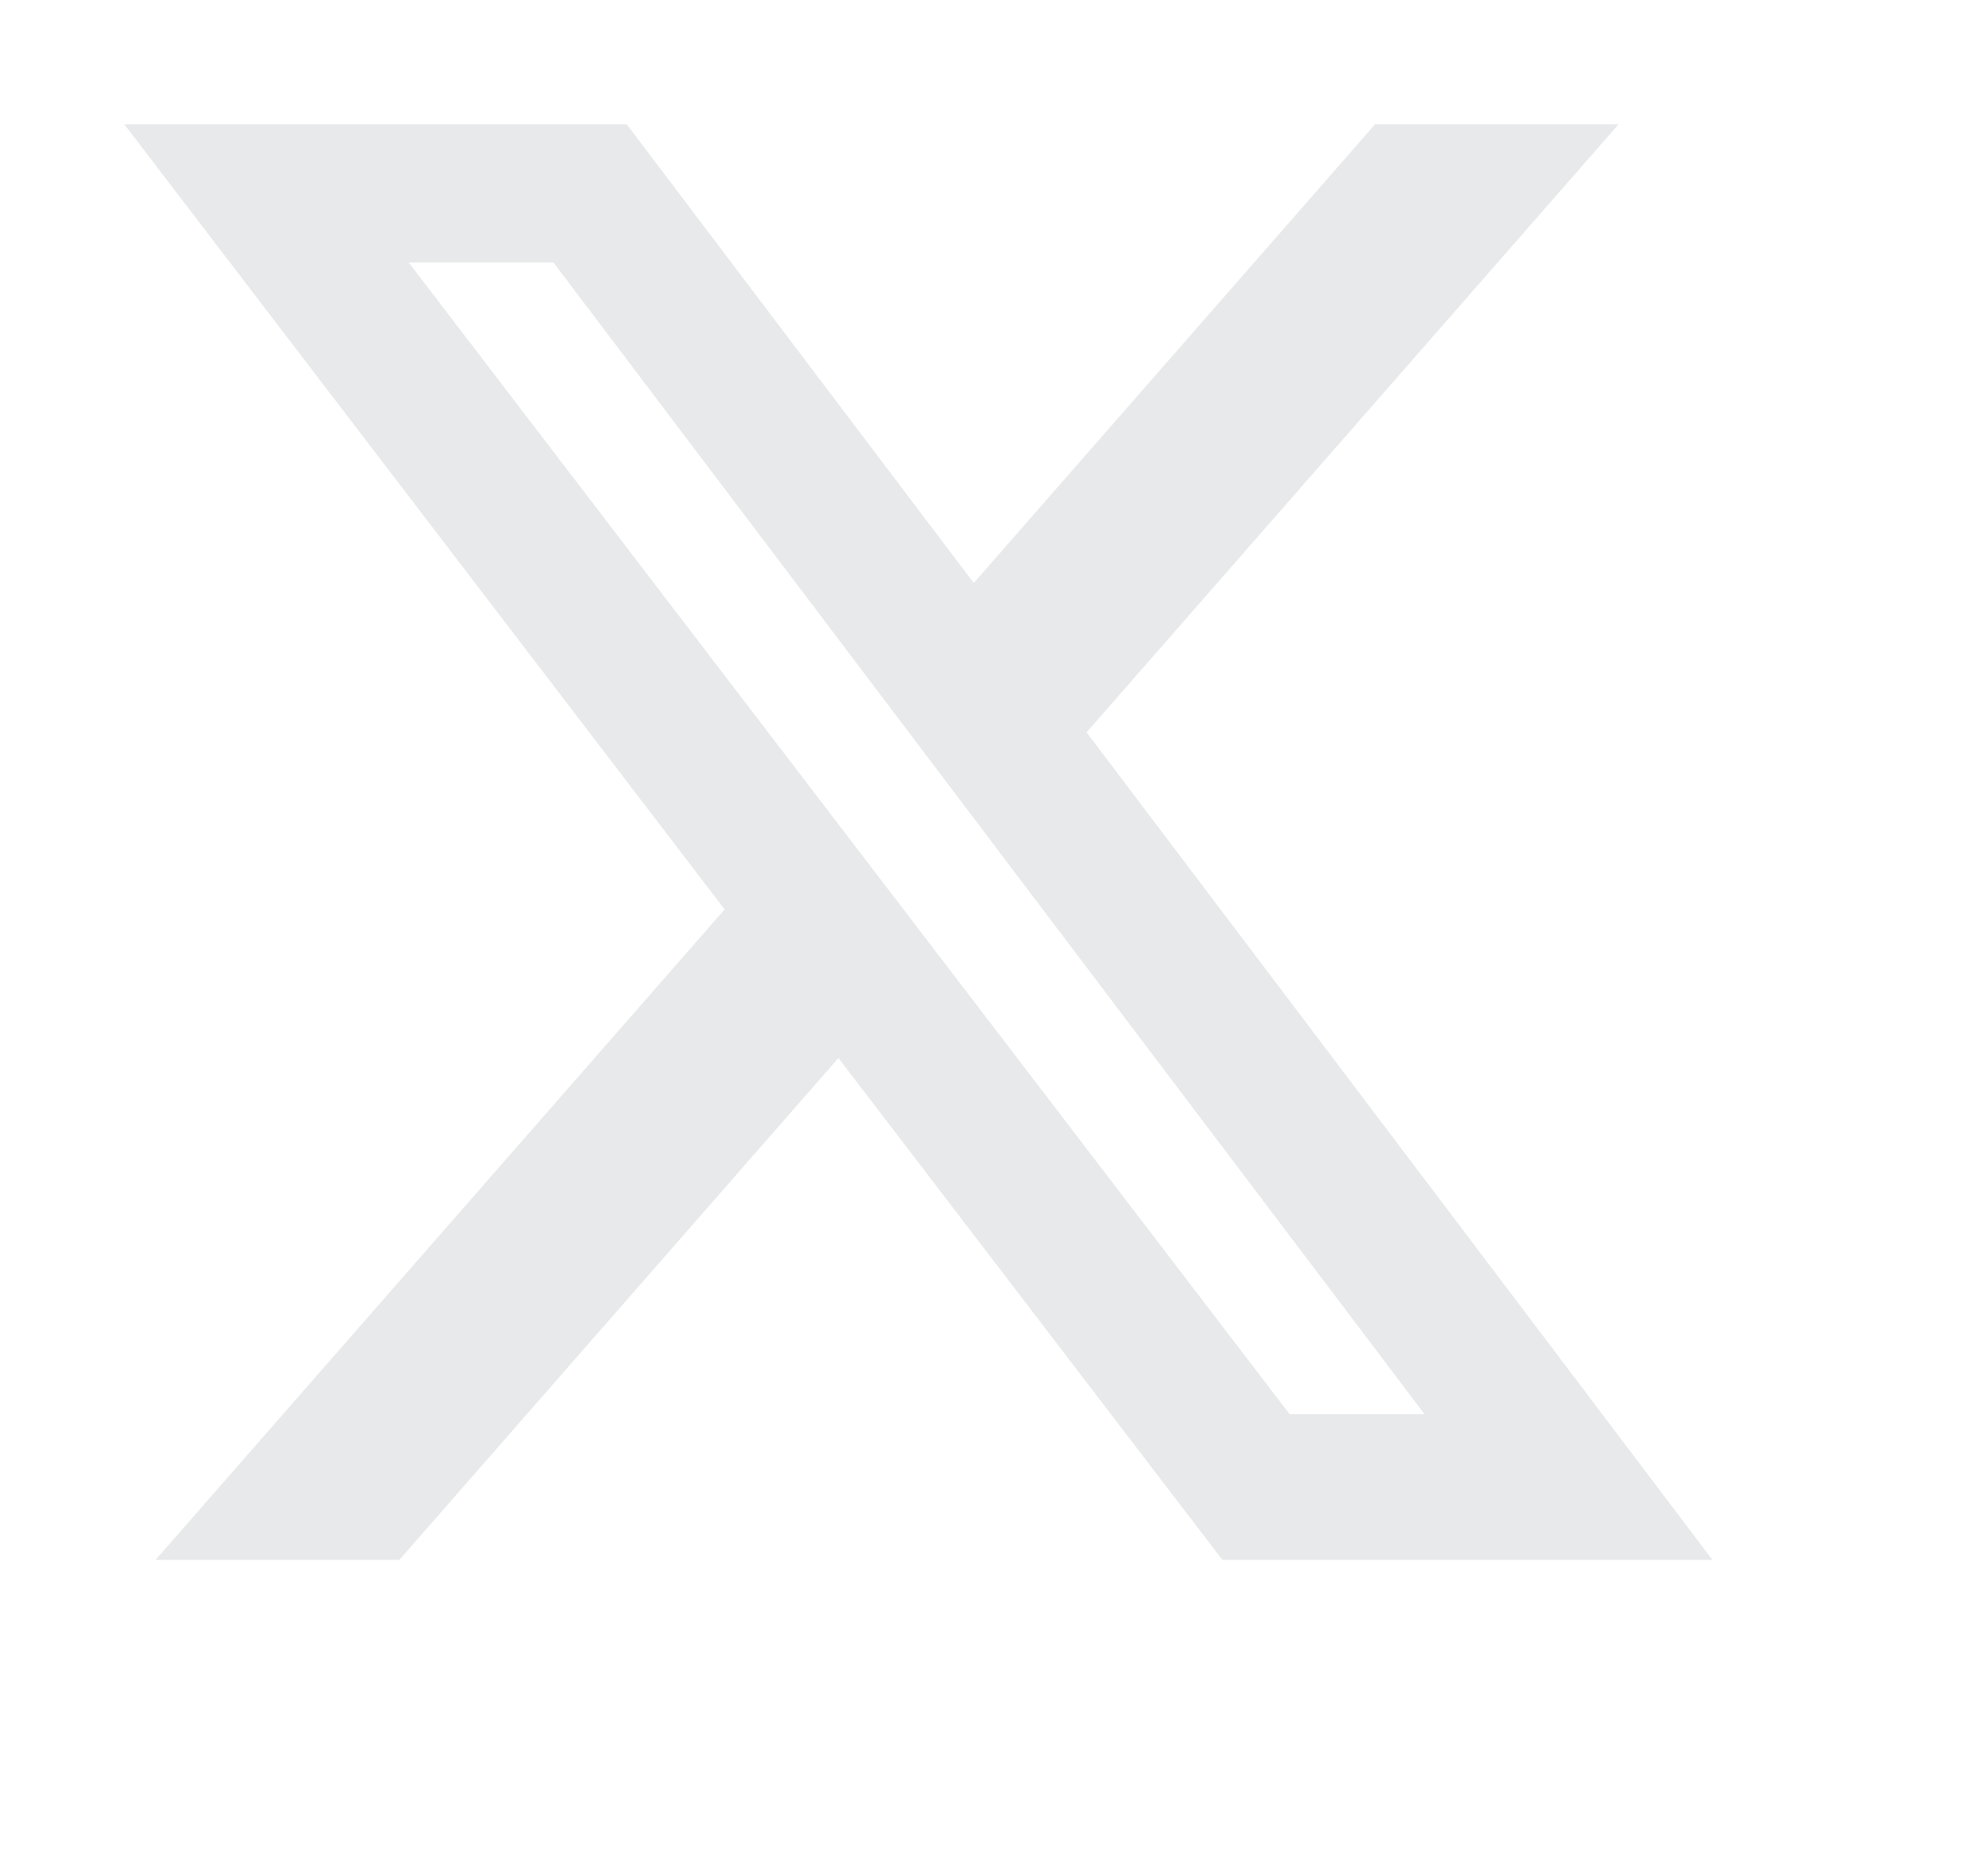 <svg width="16" height="15" viewBox="0 0 16 15" fill="none" xmlns="http://www.w3.org/2000/svg">
<path d="M11.067 1H13.027L8.745 5.894L13.782 12.554H9.838L6.748 8.515L3.214 12.554H1.252L5.832 7.319L1 1H5.044L7.837 4.692L11.067 1ZM10.379 11.381H11.465L4.454 2.112H3.289L10.379 11.381Z" fill="#E7E9EA"/>
</svg>
